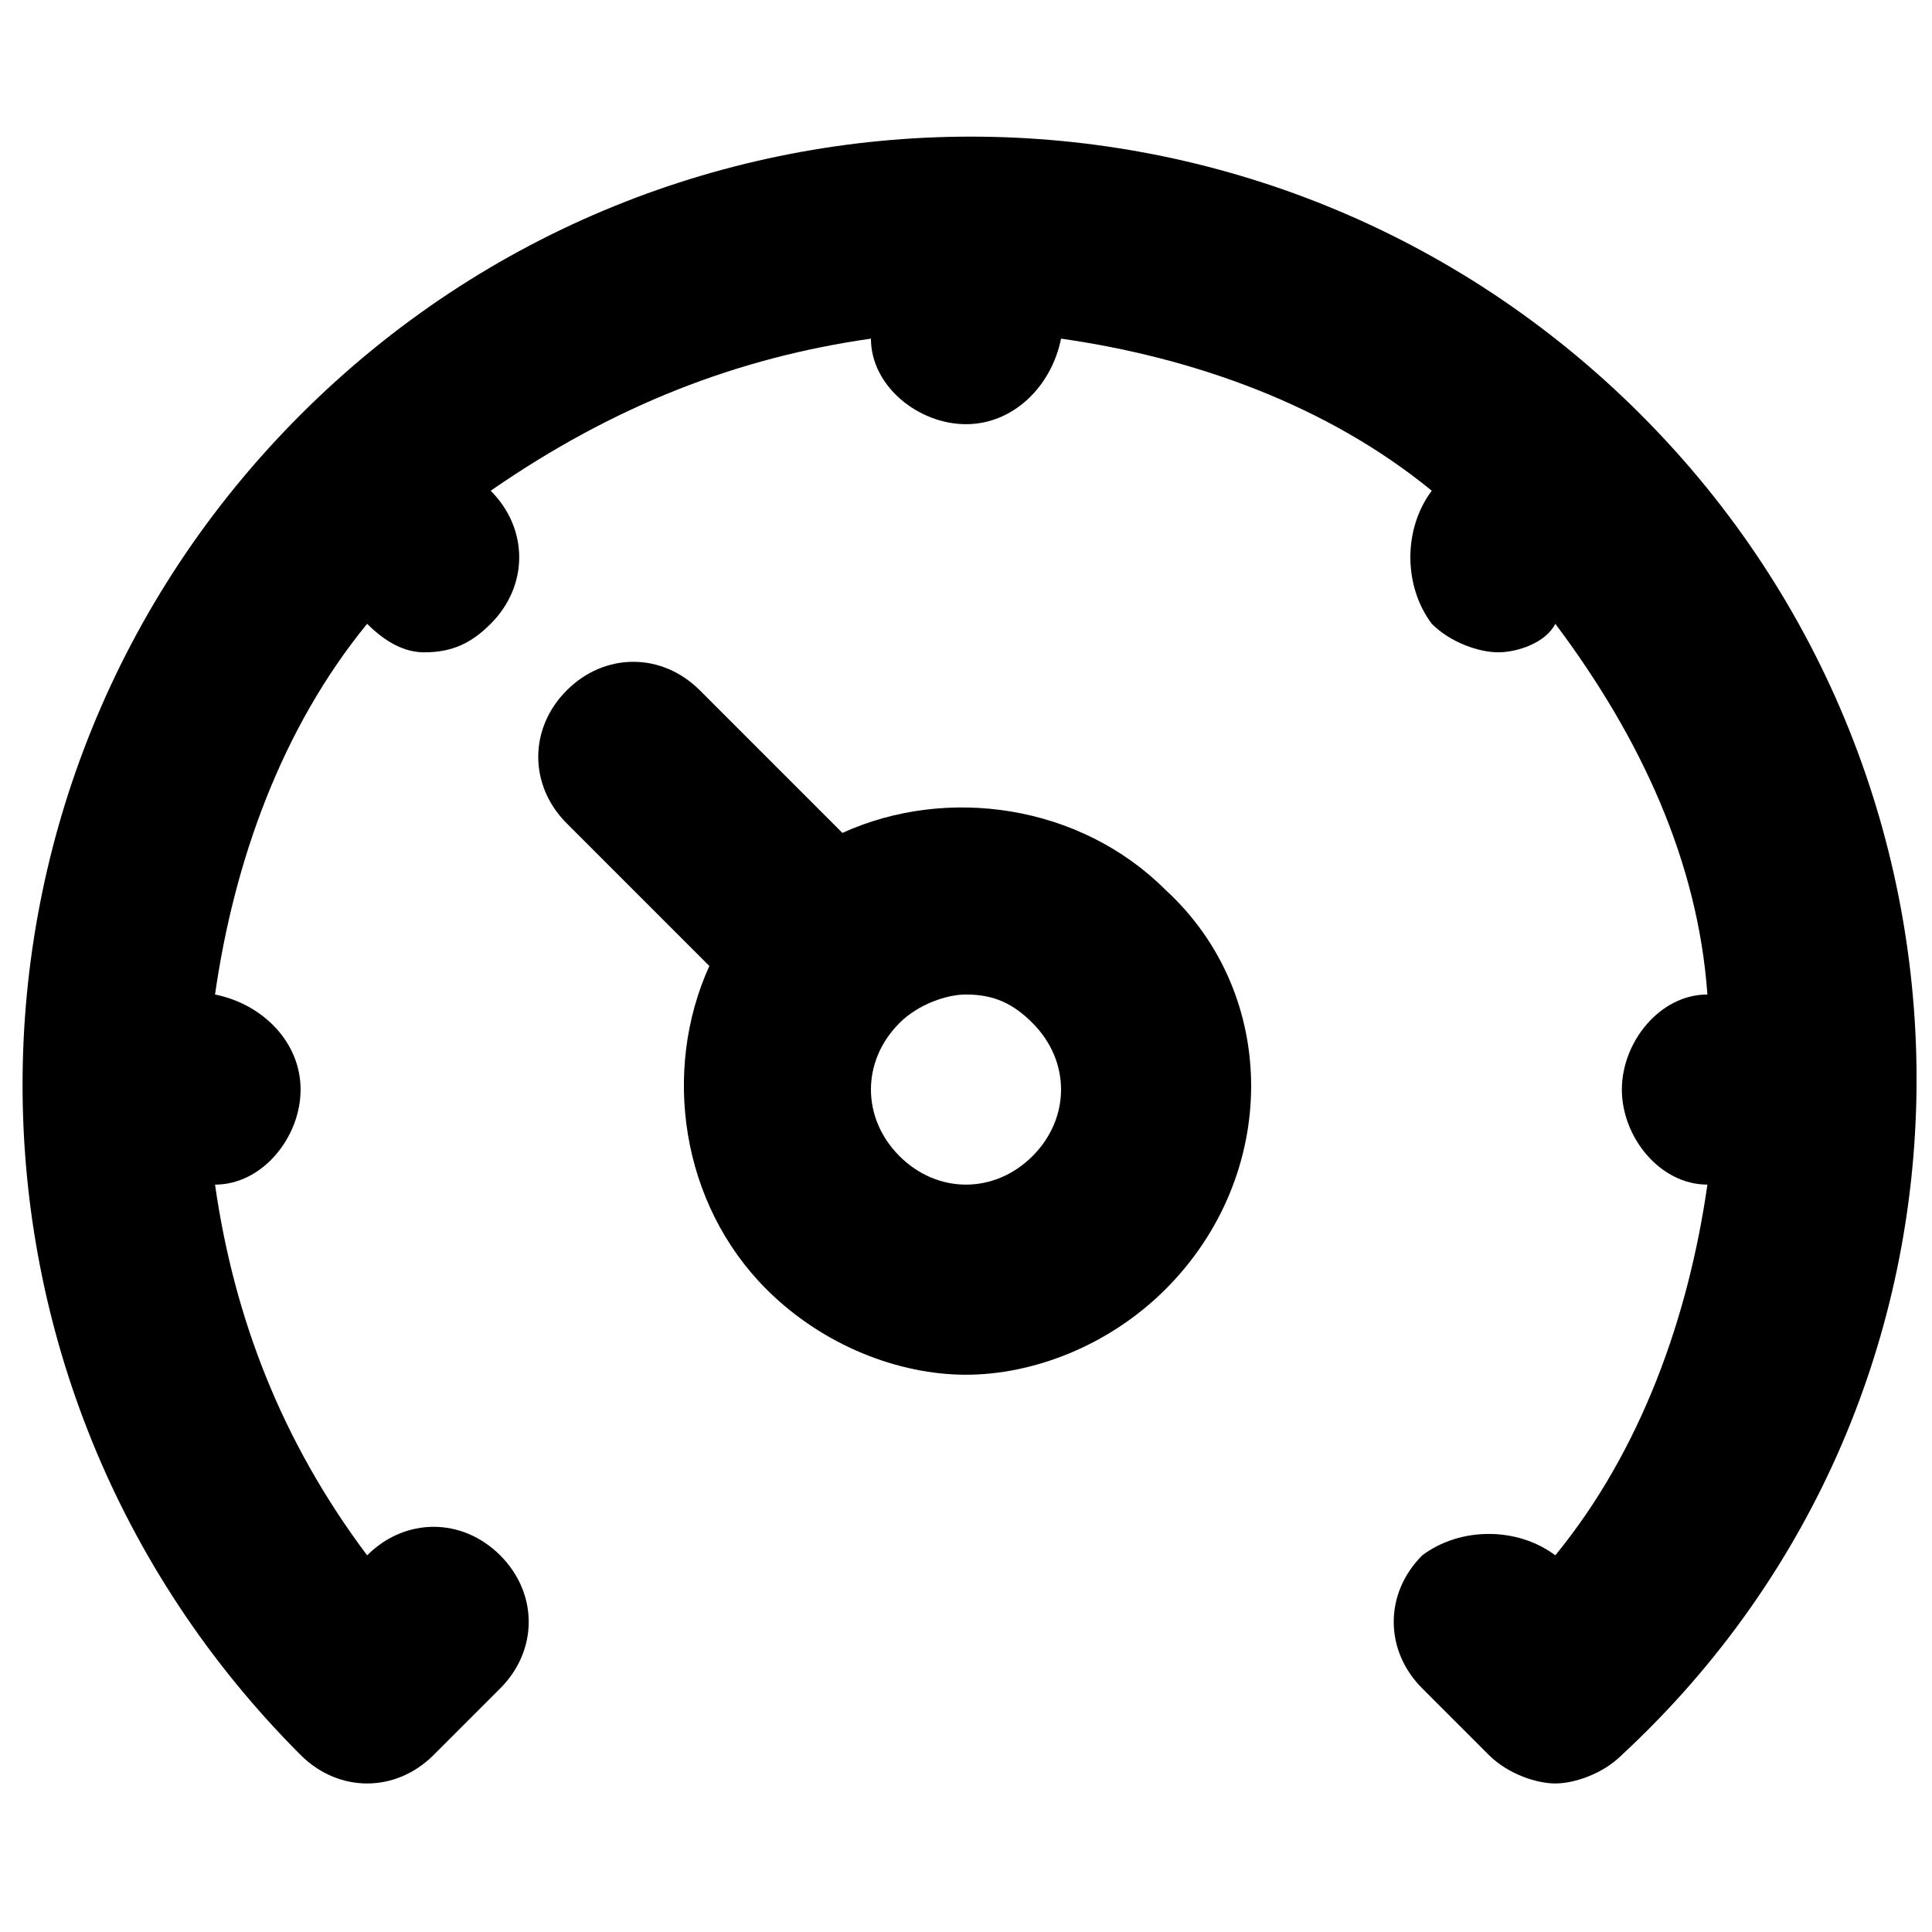 <?xml version="1.0" encoding="UTF-8"?>
<!-- Uploaded to: SVG Repo, www.svgrepo.com, Generator: SVG Repo Mixer Tools -->
<svg width="800px" height="800px" version="1.1" viewBox="144 144 512 512" xmlns="http://www.w3.org/2000/svg">
 <defs>
  <clipPath id="a">
   <path d="m149 180h502.9v437h-502.9z"/>
  </clipPath>
 </defs>
 <path d="m367.25 364.73-37.785-37.785c-10.078-10.078-25.191-10.078-35.266 0-10.078 10.078-10.078 25.191 0 35.266l37.785 37.789c-12.594 27.711-7.559 62.977 15.113 85.648 15.113 15.113 35.266 22.672 52.898 22.672 17.633 0 37.785-7.559 52.898-22.672 30.23-30.23 30.23-78.09 0-105.8-22.668-22.672-57.934-27.711-85.645-15.117zm50.383 85.648c-10.078 10.078-25.191 10.078-35.266 0-10.078-10.078-10.078-25.191 0-35.266 5.039-5.039 12.594-7.559 17.633-7.559 7.559 0 12.594 2.519 17.633 7.559 10.074 10.074 10.074 25.191 0 35.266z"/>
 <g clip-path="url(#a)">
  <path d="m578.85 253.89c-98.242-98.242-256.94-98.242-355.19 0-98.242 98.242-98.242 256.94 0 355.19 10.078 10.078 25.191 10.078 35.266 0l17.633-17.633c10.078-10.078 10.078-25.191 0-35.266-10.078-10.078-25.191-10.078-35.266 0-22.672-30.23-35.266-62.977-40.305-98.242 12.594 0 22.672-12.594 22.672-25.191 0-12.594-10.078-22.672-22.672-25.191 5.039-35.266 17.633-70.535 40.305-98.242 5.039 5.039 10.078 7.559 15.113 7.559 7.559 0 12.594-2.519 17.633-7.559 10.078-10.078 10.078-25.191 0-35.266 32.75-22.676 65.5-35.27 100.77-40.309 0 12.594 12.594 22.672 25.191 22.672 12.594 0 22.672-10.078 25.191-22.672 35.266 5.039 70.535 17.633 98.242 40.305-7.559 10.078-7.559 25.191 0 35.266 5.039 5.039 12.594 7.559 17.633 7.559 5.039 0 12.594-2.519 15.113-7.559 22.672 30.23 37.785 62.977 40.305 98.242-12.594 0-22.672 12.594-22.672 25.191 0 12.594 10.078 25.191 22.672 25.191-5.039 35.266-17.633 70.535-40.305 98.242-10.078-7.559-25.191-7.559-35.266 0-10.078 10.078-10.078 25.191 0 35.266l17.633 17.633c5.039 5.039 12.594 7.559 17.633 7.559 5.039 0 12.594-2.519 17.633-7.559 103.28-95.723 103.28-256.94 5.039-355.18z"/>
 </g>
</svg>
